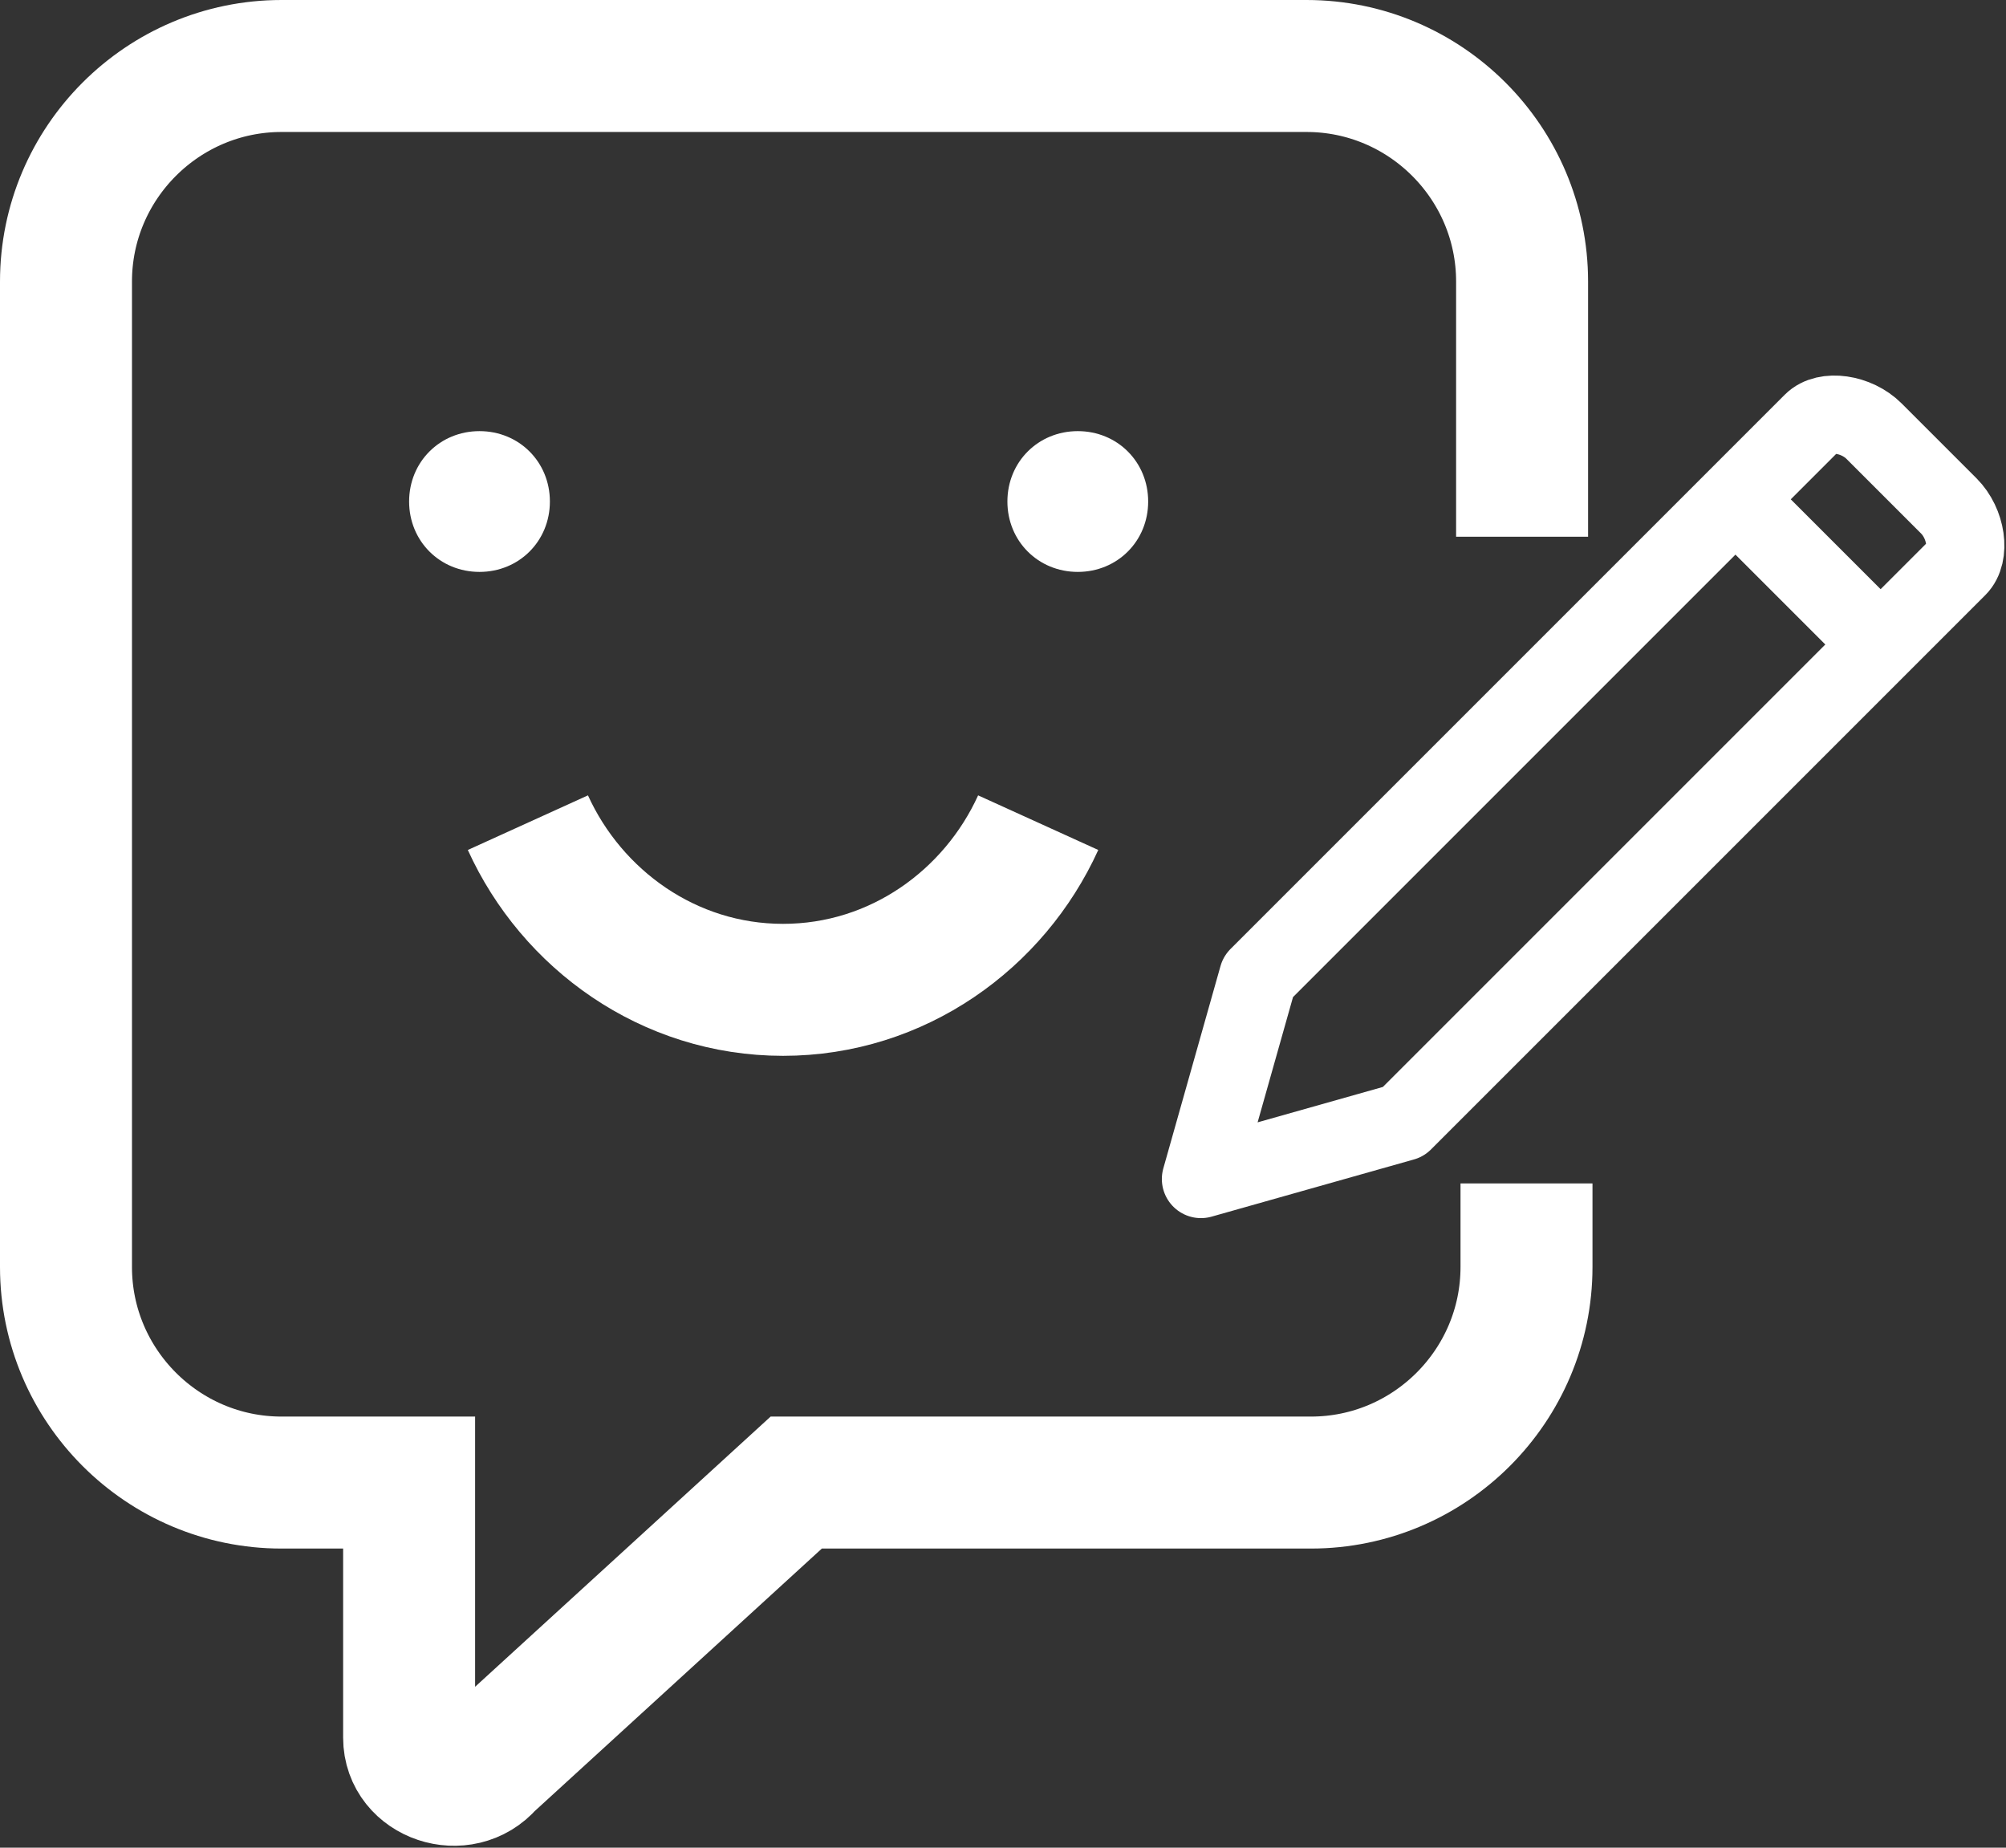 <?xml version="1.0" encoding="utf-8"?>
<!-- Generator: Adobe Illustrator 25.1.0, SVG Export Plug-In . SVG Version: 6.00 Build 0)  -->
<svg version="1.1" id="Ebene_1" xmlns="http://www.w3.org/2000/svg" xmlns:xlink="http://www.w3.org/1999/xlink" x="0px" y="0px"
	 viewBox="0 0 45.6 42" style="enable-background:new 0 0 45.6 42;" xml:space="preserve">
<rect x="0" y="0" width="45.6" height="42" fill="#333333" stroke="none"/>
<style type="text/css">
	.st0{fill:none;stroke:#fff;stroke-width:1.778;stroke-linejoin:round;stroke-miterlimit:10;}
	.st1{fill:none;stroke:#fff;stroke-width:3;stroke-miterlimit:10;}
	.st2{fill:none;stroke:#fff;stroke-width:3;stroke-linejoin:round;stroke-miterlimit:10;}
	.st3{fill:#fff;}
</style>
<g>
	<path class="st0" d="M42.8,14.7l-3.4-3.4 M41.2,9.6L28.6,22.2l-1.3,4.6l4.6-1.3l12.6-12.6c0.3-0.3,0.2-1-0.2-1.4l-1.7-1.7
		C42.2,9.4,41.5,9.3,41.2,9.6z"/>
	<path class="st1" d="M34.6,12.2V6.4c0-2.7-2.2-4.9-4.9-4.9H6.4c-2.7,0-4.9,2.2-4.9,4.9v22.4c0,2.7,2.2,4.9,4.9,4.9h2.9v5.8
		c0,0.9,1.2,1.3,1.8,0.6l7-6.4h11.7c2.7,0,4.9-2.2,4.9-4.9v-1.9"/>
	<path class="st2" d="M23.6,18.7c-1,2.2-3.2,3.8-5.8,3.8c-2.6,0-4.8-1.6-5.8-3.8"/>
	<path class="st3" d="M10.9,13c0.9,0,1.6-0.7,1.6-1.6c0-0.9-0.7-1.6-1.6-1.6c-0.9,0-1.6,0.7-1.6,1.6C9.3,12.3,10,13,10.9,13"/>
	<path class="st3" d="M24.5,13c0.9,0,1.6-0.7,1.6-1.6c0-0.9-0.7-1.6-1.6-1.6c-0.9,0-1.6,0.7-1.6,1.6C22.9,12.3,23.6,13,24.5,13"/>
</g>
</svg>
